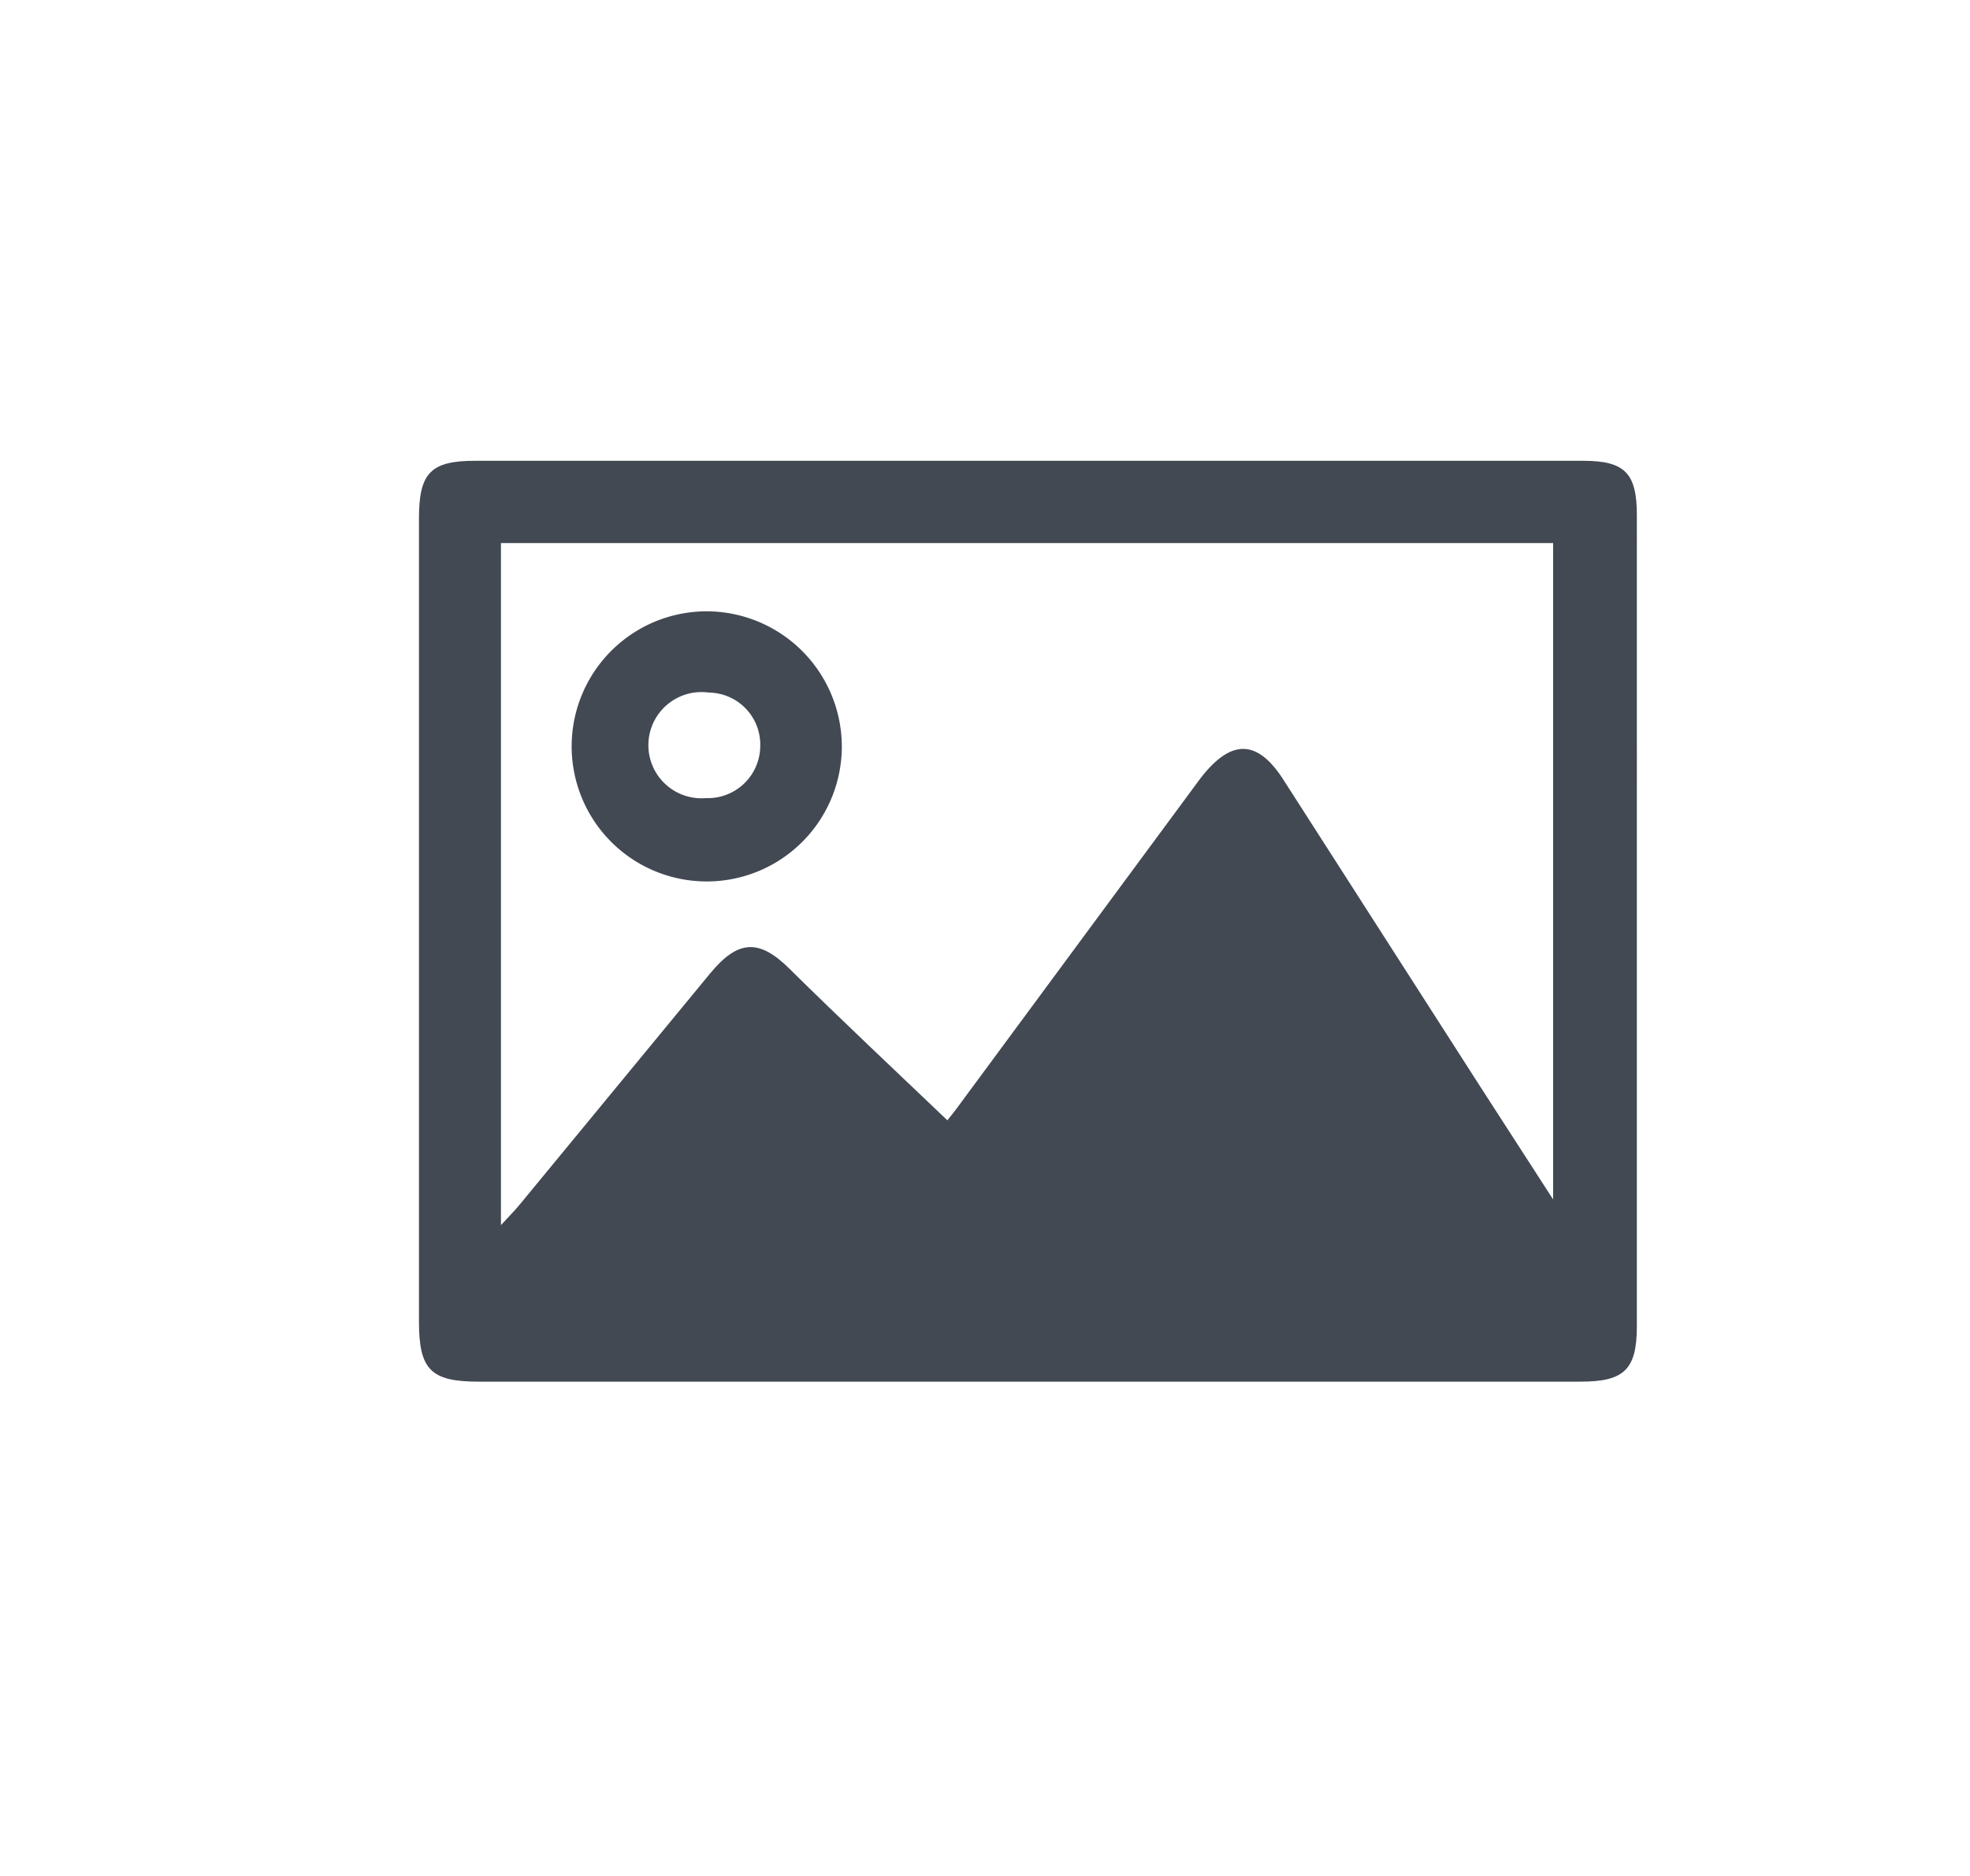 <svg id="Layer_2" data-name="Layer 2" xmlns="http://www.w3.org/2000/svg" viewBox="0 0 56 53.33"><defs><style>.cls-1{fill:#424953;}</style></defs><path class="cls-1" d="M29.24,13.1H45c1.19,0,1.53.35,1.53,1.55V37.71c0,1.22-.36,1.57-1.59,1.57H13.6c-1.35,0-1.69-.34-1.69-1.7V14.73c0-1.29.34-1.63,1.6-1.63ZM26.93,31.85c.1-.12.25-.31.4-.52l6.8-9.21C35,21,35.75,21,36.51,22.21l5.58,8.7,2.06,3.19V15.44H14.24V34.83c.23-.25.39-.41.53-.58l5.42-6.58c.78-.94,1.38-1,2.26-.12C23.92,29,25.4,30.39,26.93,31.85Z"/><path class="cls-1" d="M23.93,21.24a3.84,3.84,0,1,1-3.79-3.86A3.85,3.85,0,0,1,23.93,21.24Zm-2.32,0a1.48,1.48,0,0,0-1.46-1.55,1.51,1.51,0,1,0-.08,3A1.49,1.49,0,0,0,21.61,21.26Z"/></svg>